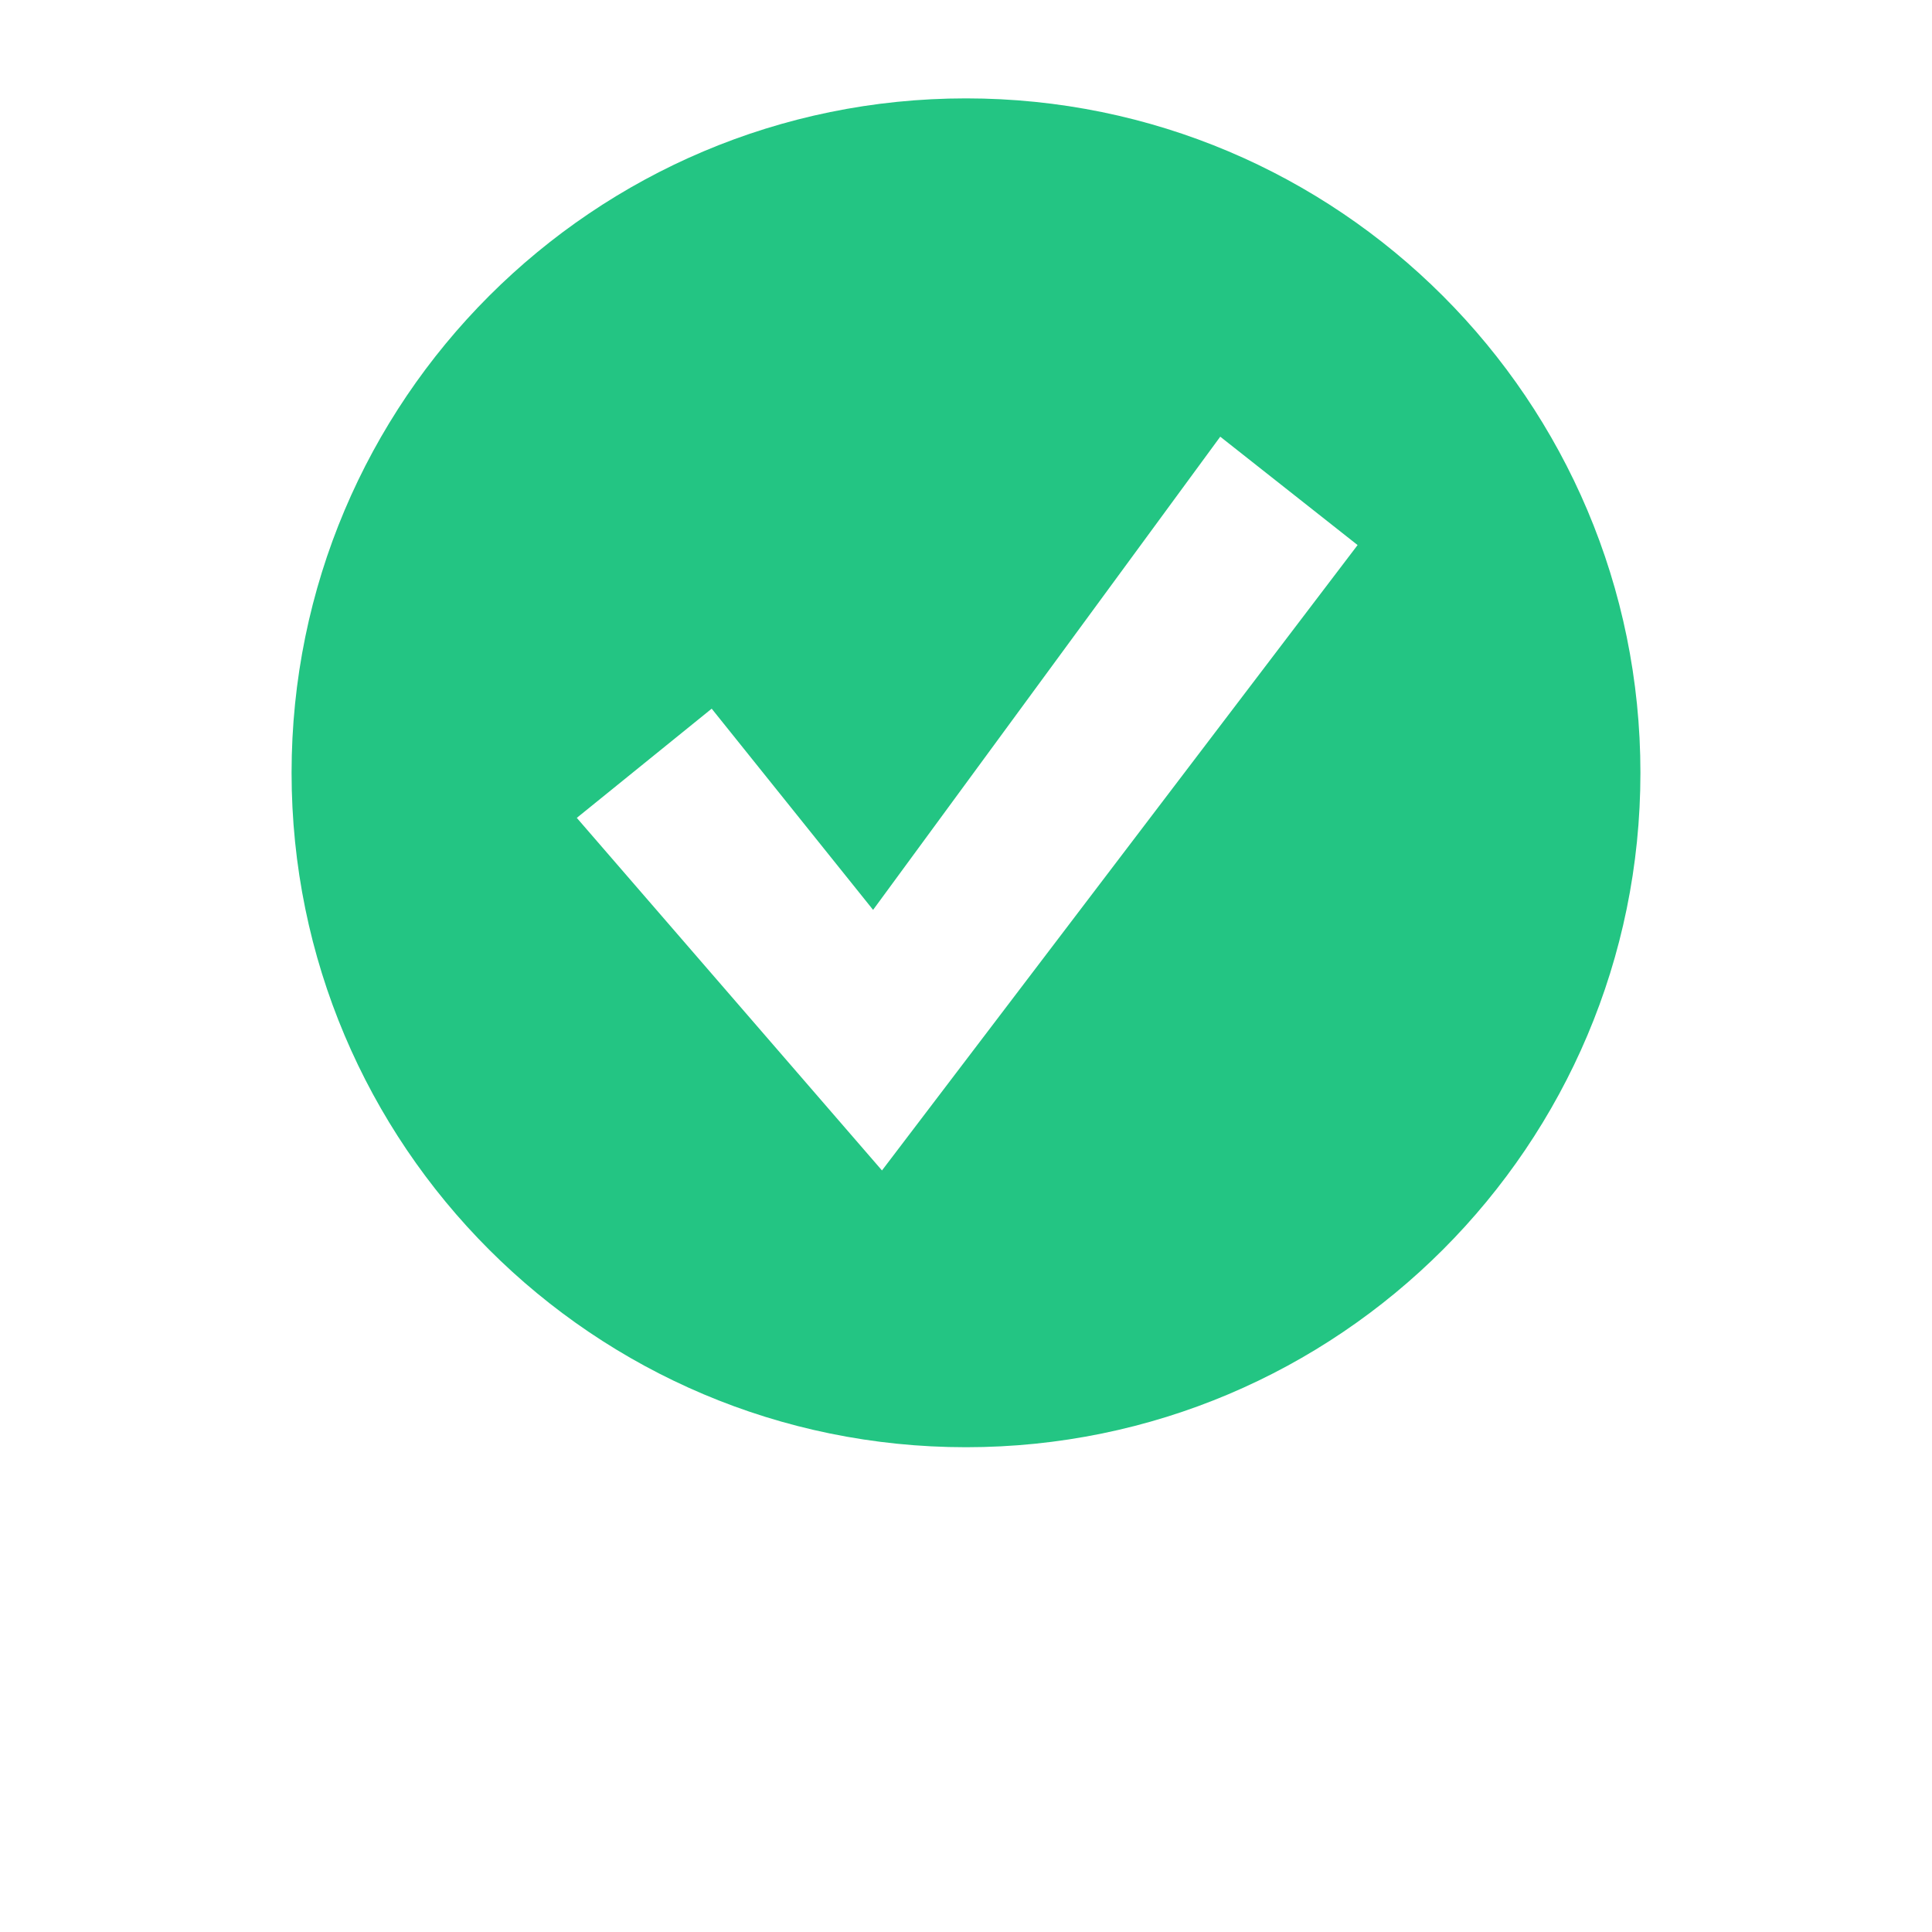 <?xml version="1.0" encoding="utf-8"?>
<!-- Generator: Adobe Illustrator 16.0.0, SVG Export Plug-In . SVG Version: 6.00 Build 0)  -->
<!DOCTYPE svg PUBLIC "-//W3C//DTD SVG 1.1//EN" "http://www.w3.org/Graphics/SVG/1.1/DTD/svg11.dtd">
<svg version="1.1" id="Layer_1" xmlns="http://www.w3.org/2000/svg" xmlns:xlink="http://www.w3.org/1999/xlink" x="0px" y="0px"
	 width="100px" height="100px" viewBox="0 0 100 100" enable-background="new 0 0 100 100" xml:space="preserve">
<g>
	<path fill="#23C583" d="M45.651,60.582L29.855,42.333l6.982-5.652l8.354,10.414L63.16,22.603l7.109,5.609L45.651,60.582z M50,5.092
		c-19.278,0-34.908,15.63-34.908,34.908c0,19.277,15.63,34.908,34.908,34.908c19.279,0,34.908-15.631,34.908-34.908
		C84.908,20.722,69.279,5.092,50,5.092"/>
</g>
</svg>
